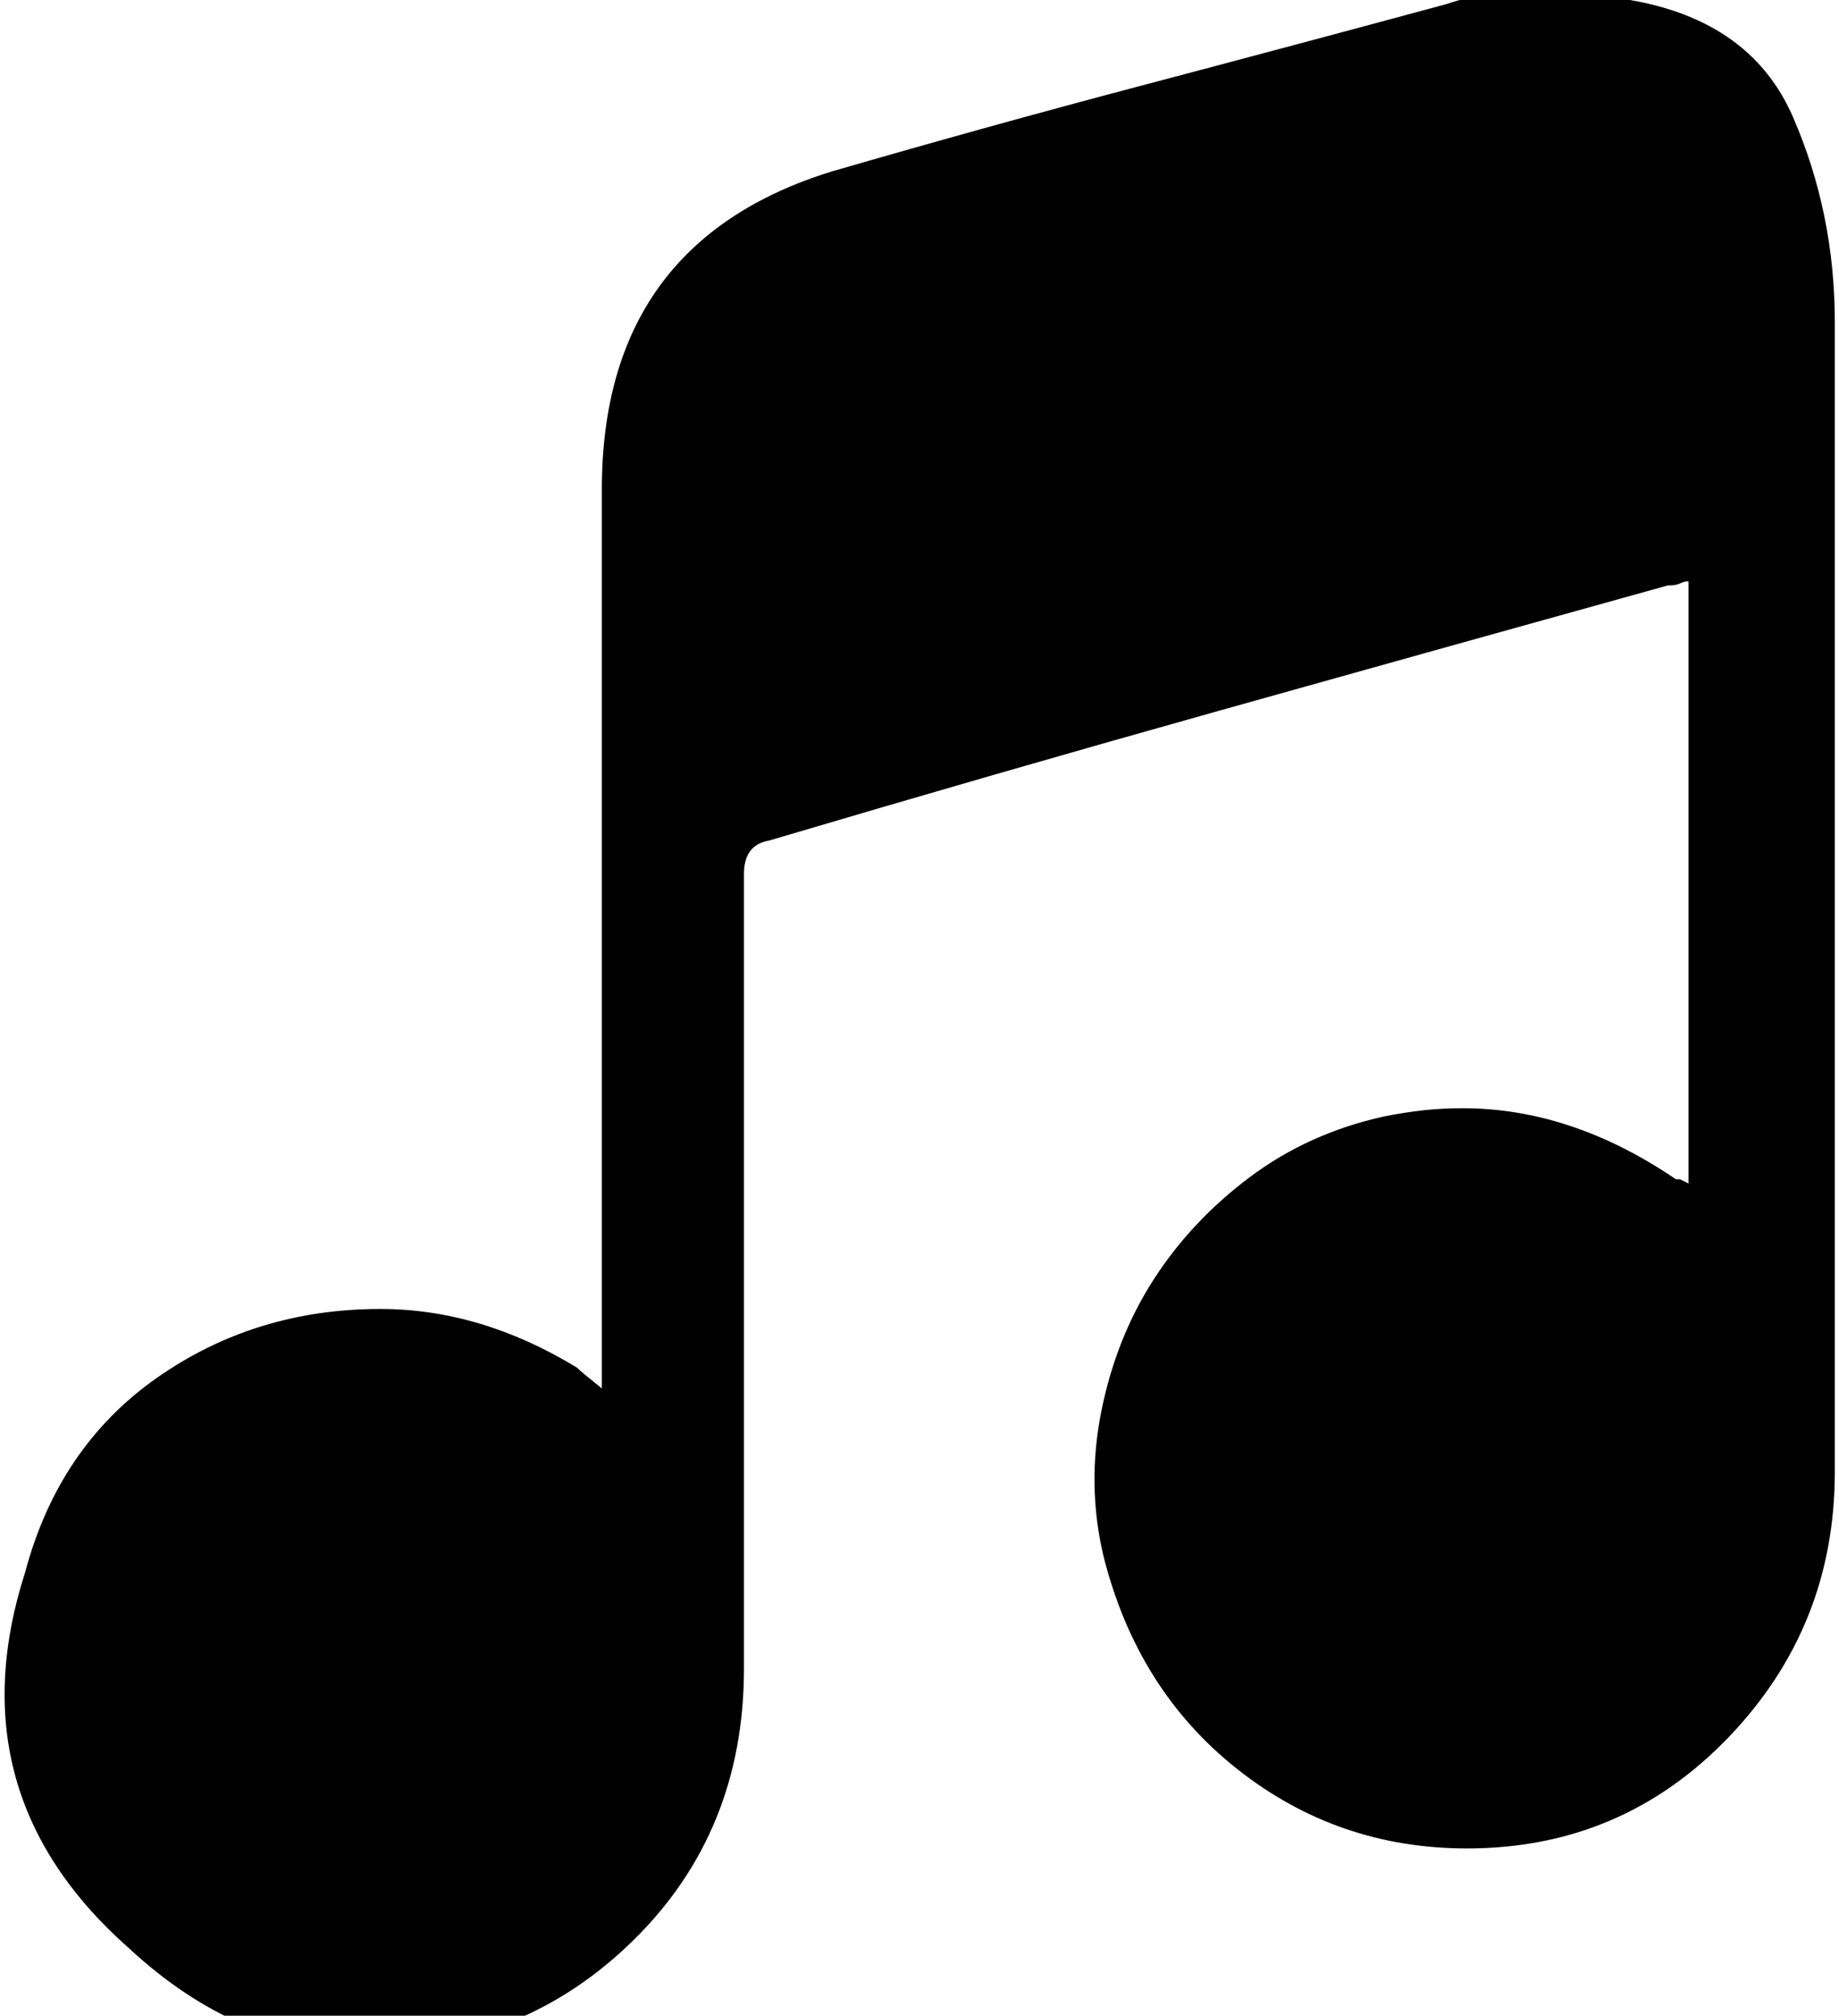 <?xml version="1.0" encoding="utf-8"?>

<svg version="1.0" 
	id="glyph_" 
	xmlns="http://www.w3.org/2000/svg" 
	xmlns:xlink="http://www.w3.org/1999/xlink"
	x="0px"
	y="0px"
	width="85.938px" 
	height="94.141px">
	
<!-- Editor: Birdfont 6.12.0 -->

<g id="">
<path style="fill:#000000;stroke-width:0px" d="M78.906 55.469 C78.906 48.389 78.906 34.229 78.906 27.148 Q78.711 27.148 78.516 27.246 Q78.32 27.344 77.93 27.344 Q67.383 30.273 56.934 33.203 Q46.484 36.133 35.938 39.258 Q34.766 39.453 34.766 40.82 C34.766 53.19 34.766 68.652 34.766 77.93 Q34.766 85.547 29.59 90.625 Q24.414 95.703 16.992 95.703 Q11.133 95.703 6.055 91.016 Q-2.148 83.789 1.172 73.438 Q2.734 67.578 7.324 64.355 Q11.914 61.133 17.773 61.133 Q22.461 61.133 26.953 63.867 Q27.148 64.062 28.125 64.844 C28.125 50.846 28.125 33.35 28.125 22.852 Q28.125 11.328 38.867 8.008 Q46.289 5.859 53.32 4.004 Q60.352 2.148 67.578 0.195 Q68.75 -0.195 70.02 -0.391 Q71.289 -0.586 72.461 -0.586 Q74.414 -0.586 76.172 0 Q81.836 0.977 83.789 5.469 Q85.742 9.961 85.742 15.039 C85.742 32.943 85.742 55.322 85.742 68.75 Q85.742 75.977 80.762 81.152 Q75.781 86.328 68.555 86.328 Q62.5 86.328 57.812 82.617 Q53.125 78.906 51.562 72.656 Q50.781 69.336 51.465 65.918 Q52.148 62.5 53.906 59.766 Q55.664 57.031 58.398 54.98 Q61.133 52.93 64.648 52.148 Q65.625 51.953 66.504 51.855 Q67.383 51.758 68.359 51.758 Q73.438 51.758 78.32 55.078 C78.385 55.078 78.467 55.078 78.516 55.078 Q78.906 55.273 78.906 55.273 C78.906 55.339 78.906 55.42 78.906 55.469 z" id="path__0" />
</g>
</svg>